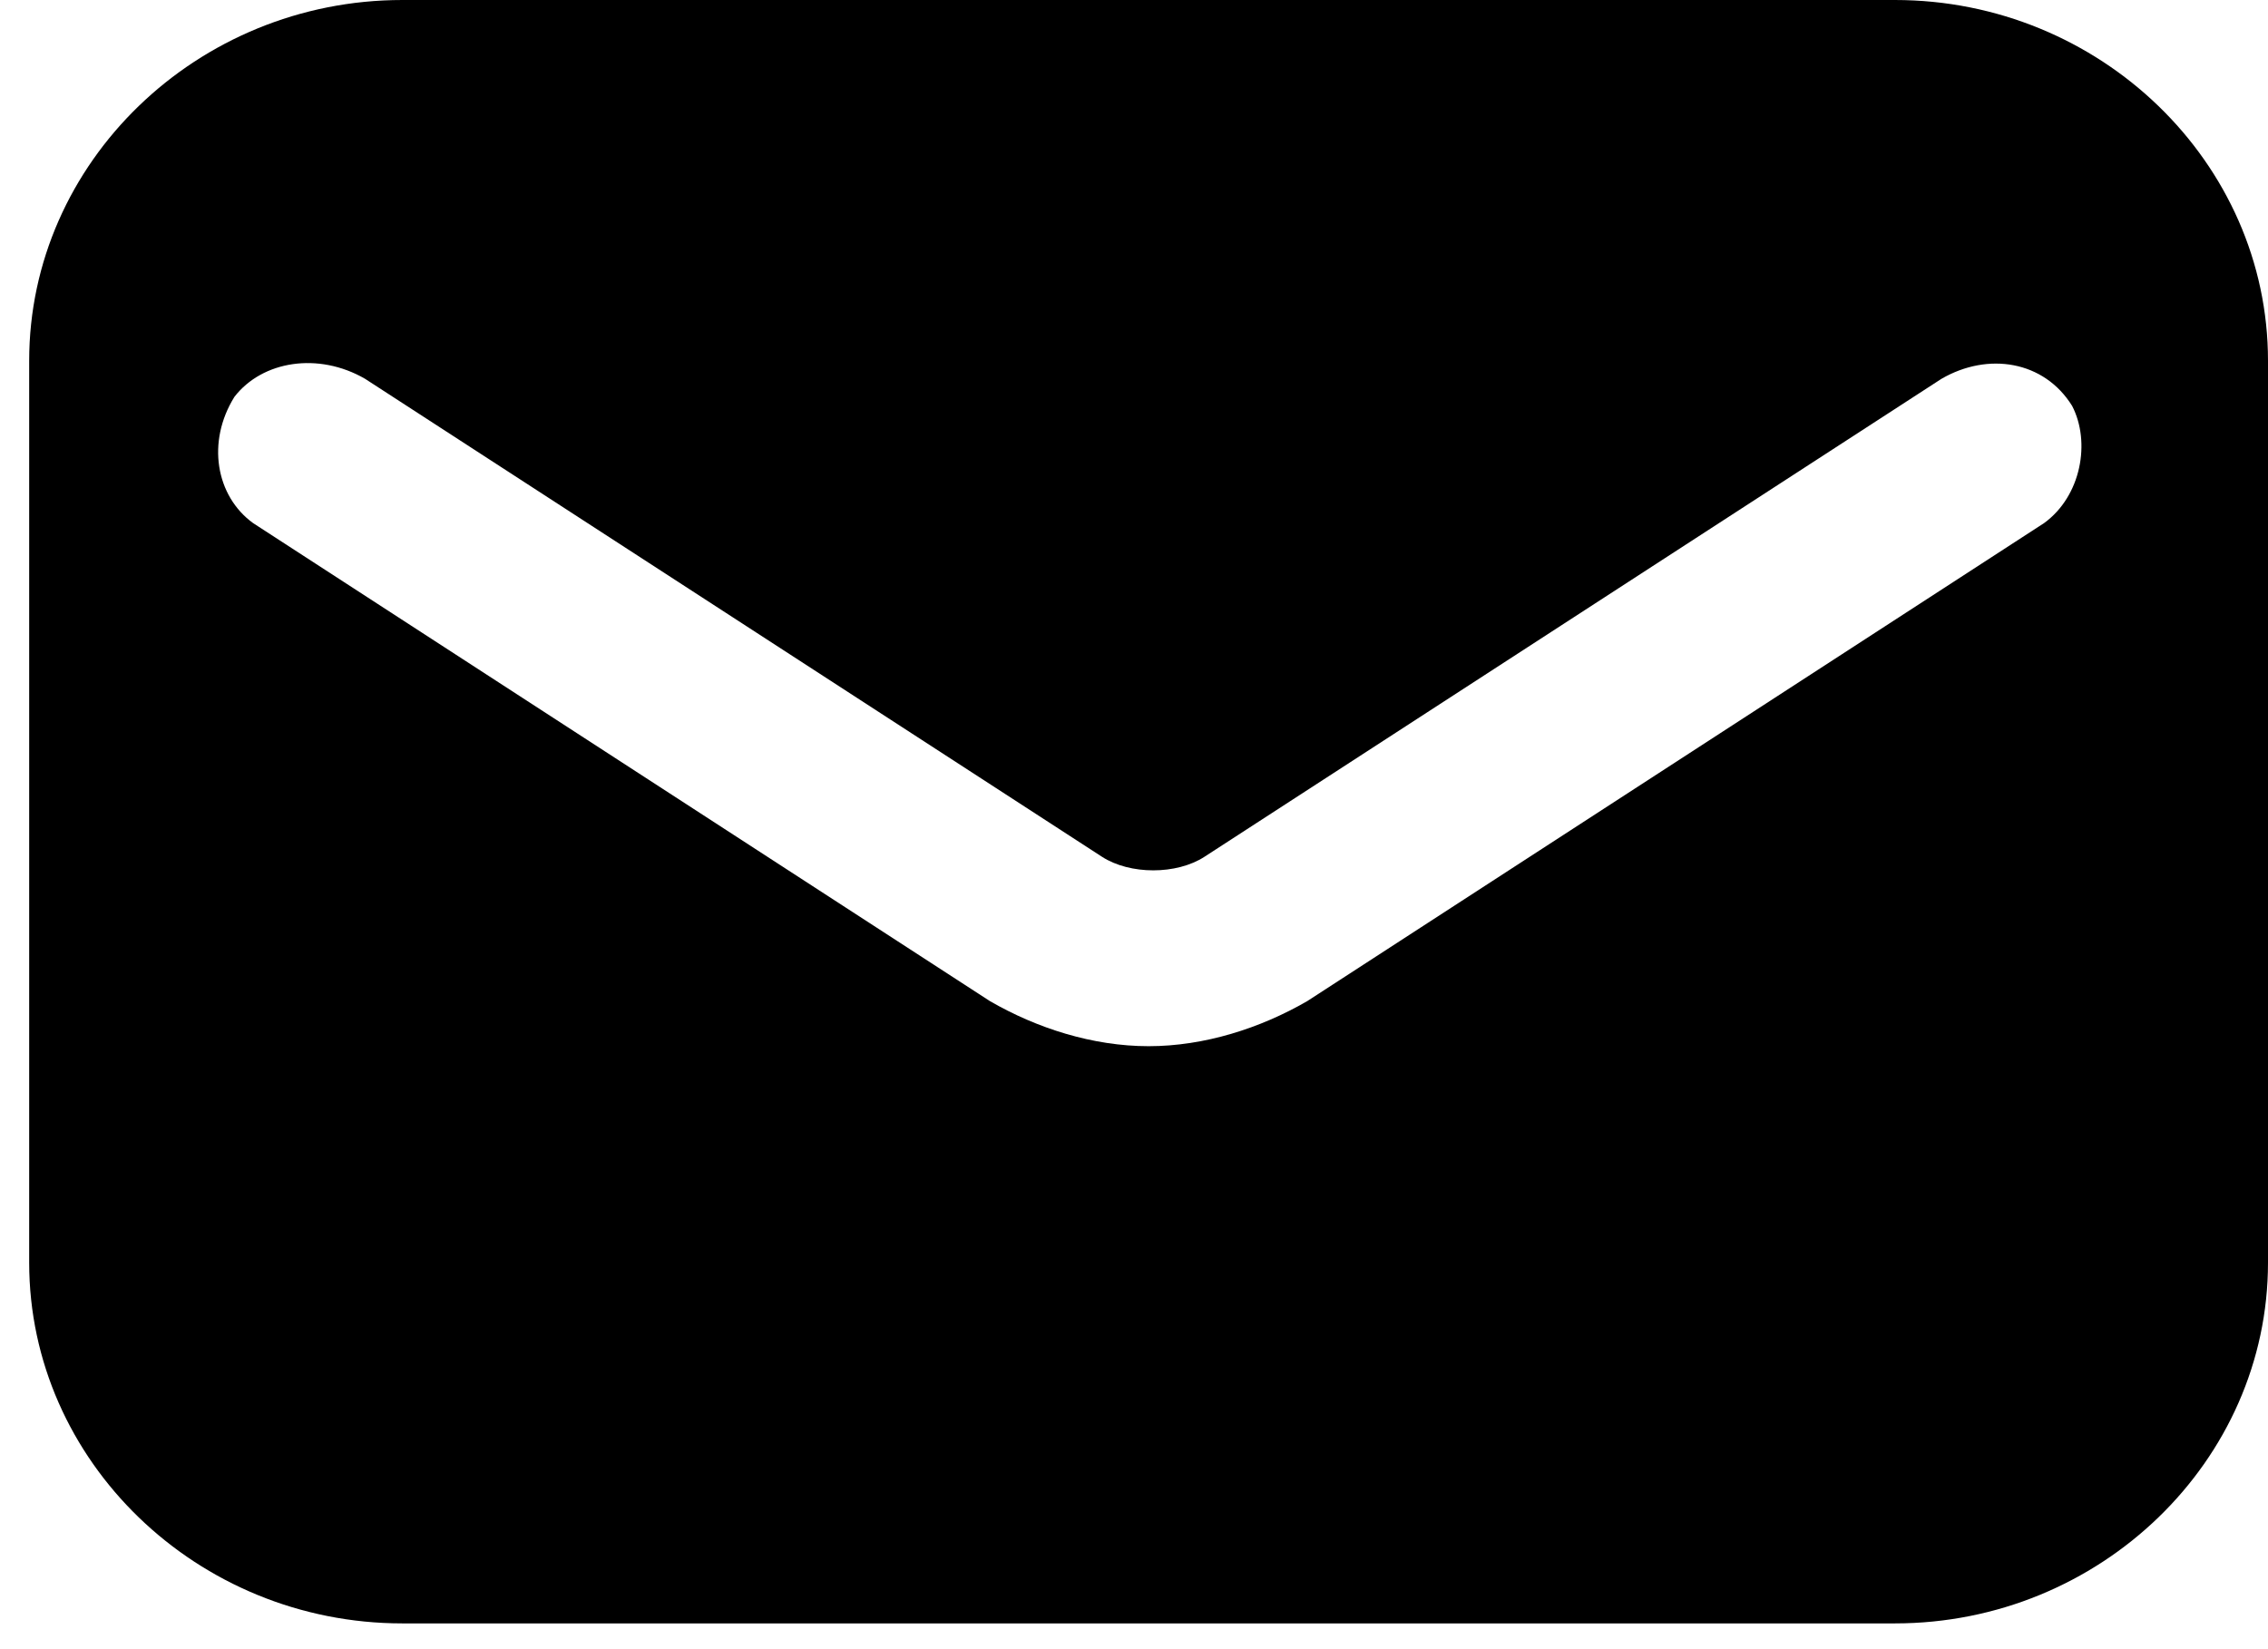 <svg width="22" height="16" viewBox="0 0 22 16" fill="none" xmlns="http://www.w3.org/2000/svg">
<path d="M18.381 0H3.903C1.912 0 0.283 1.575 0.283 3.5V12.25C0.283 14.175 1.912 15.75 3.903 15.75H18.381C20.371 15.75 22 14.175 22 12.25V3.5C22 1.575 20.371 0 18.381 0ZM19.828 5.075L12.68 9.713C12.227 9.975 11.684 10.15 11.142 10.15C10.599 10.15 10.056 9.975 9.603 9.713L2.455 5.075C2.093 4.812 2.002 4.287 2.274 3.85C2.545 3.5 3.088 3.413 3.541 3.675L10.689 8.312C10.961 8.488 11.413 8.488 11.684 8.312L18.833 3.675C19.285 3.413 19.828 3.5 20.1 3.938C20.281 4.287 20.19 4.812 19.828 5.075Z" fill="black"/>
</svg>